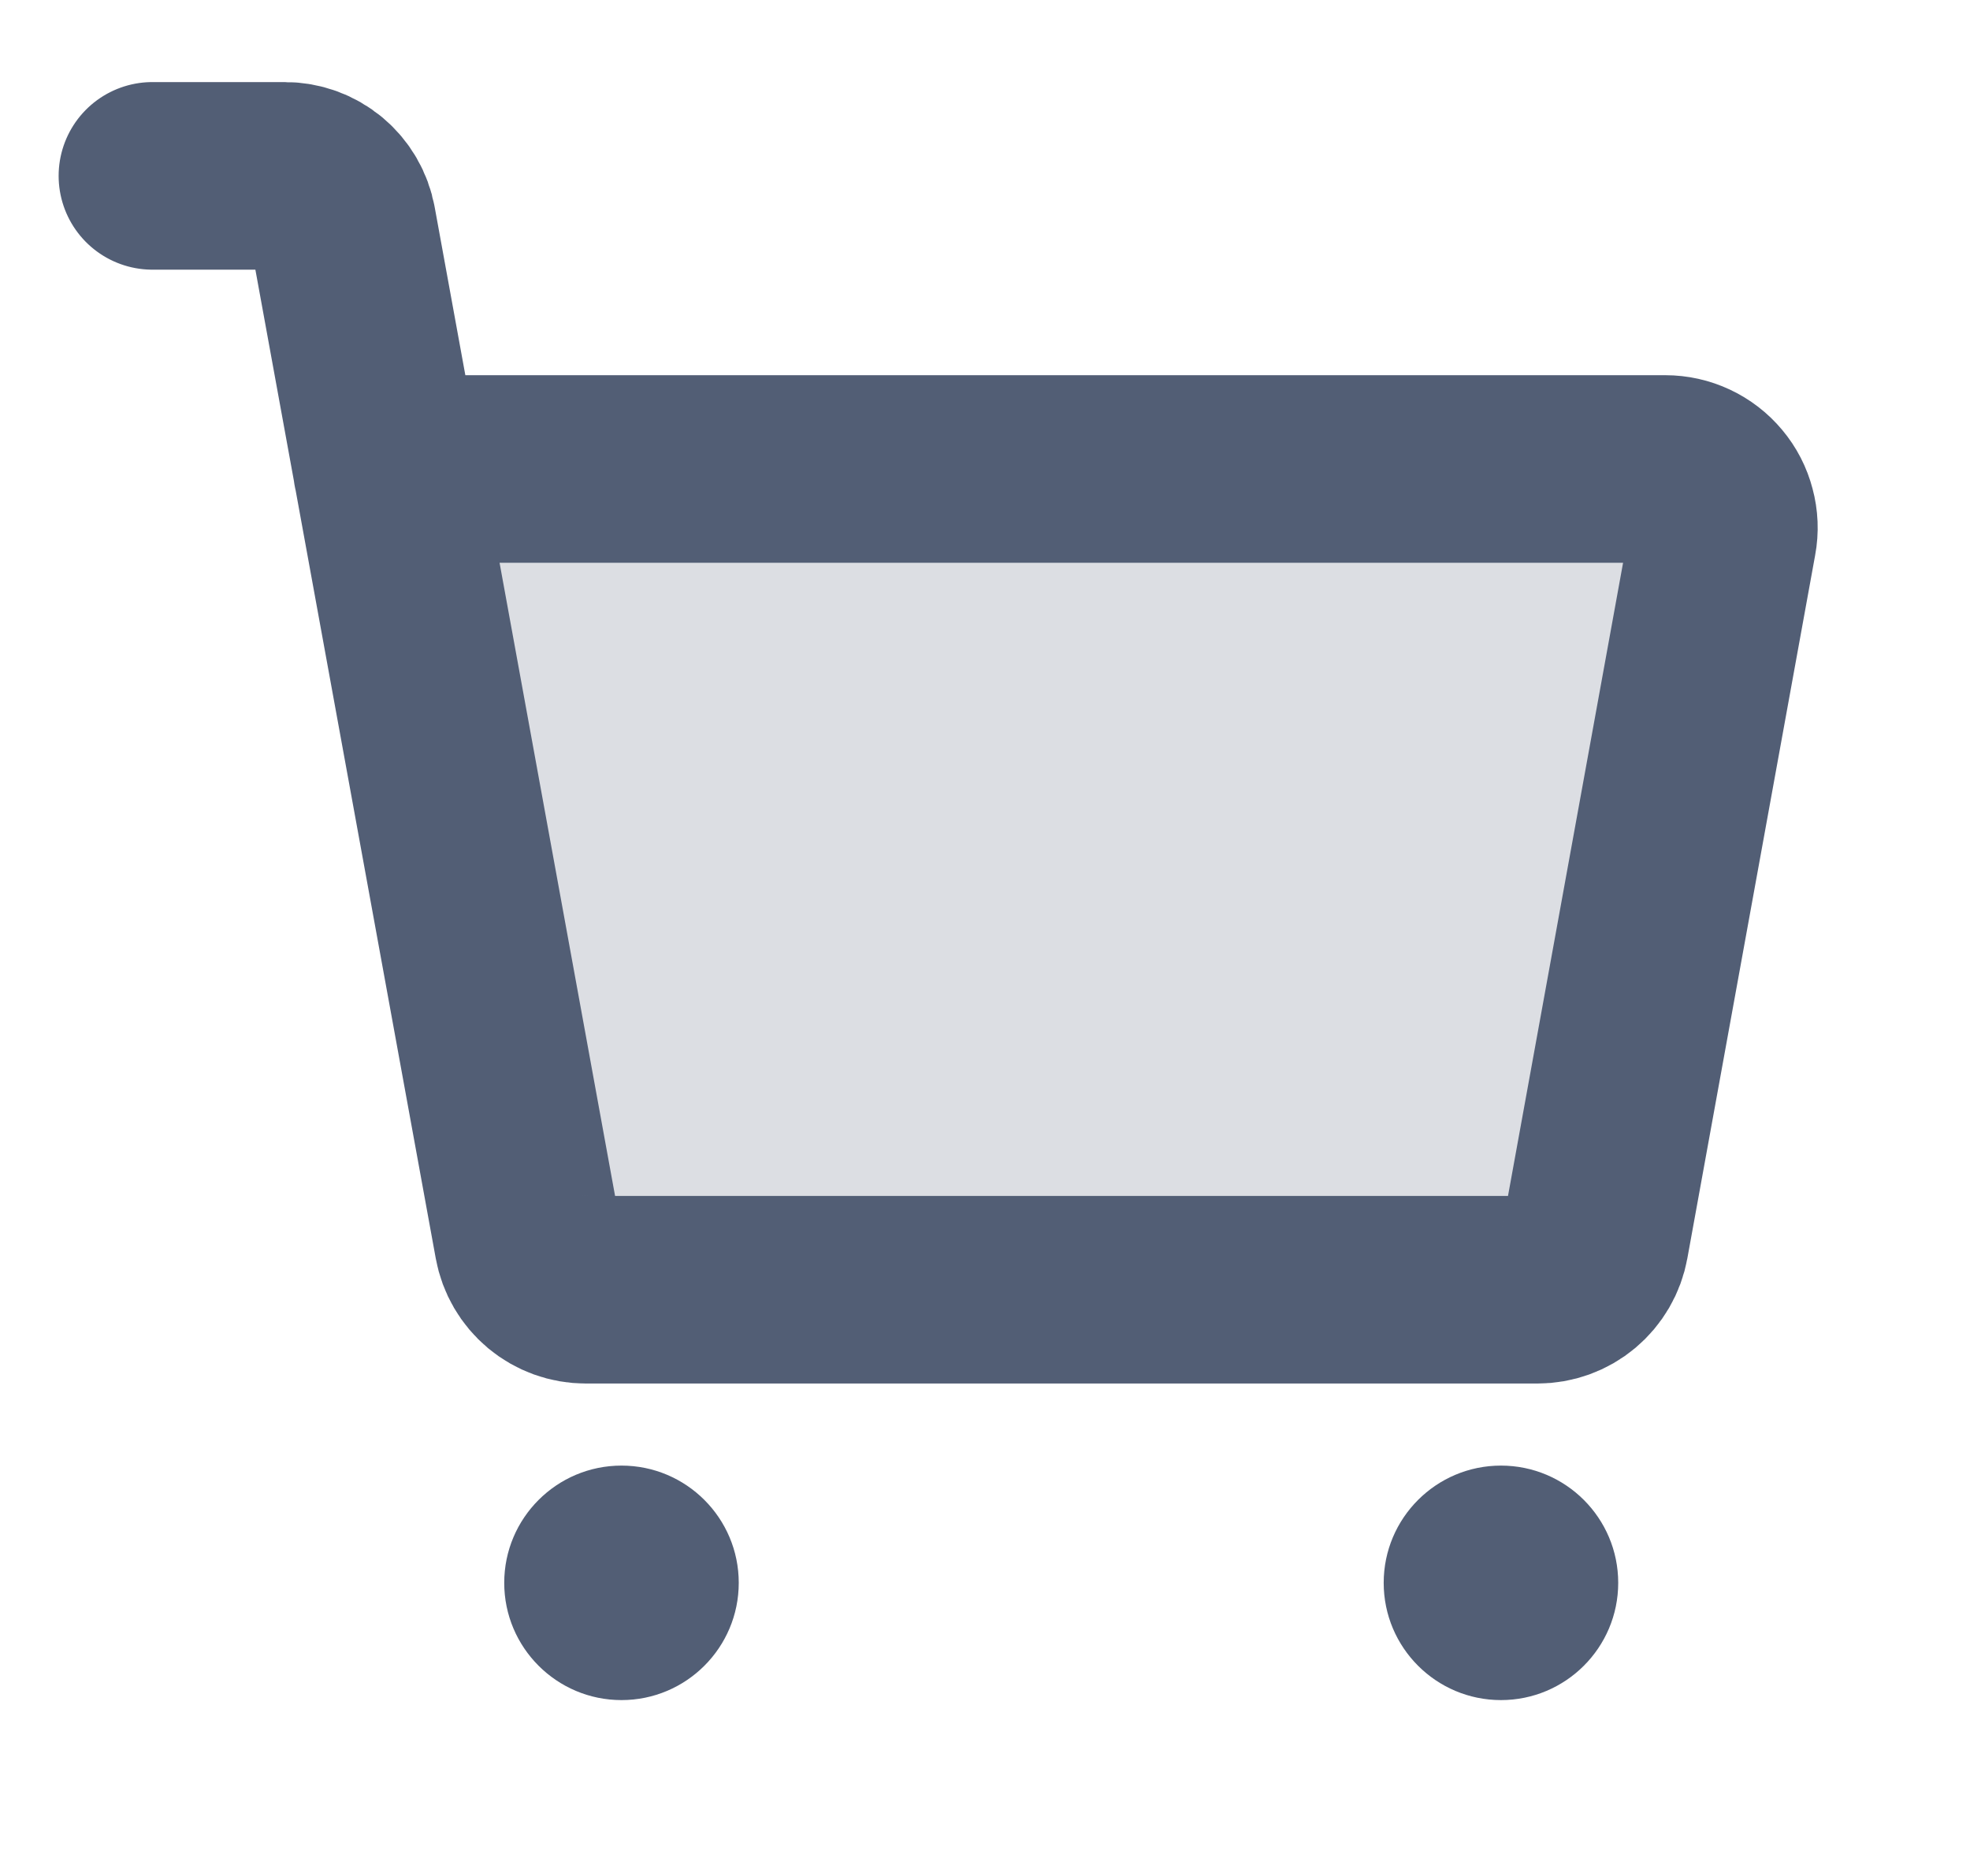<svg width="21" height="20" viewBox="0 0 21 20" fill="none" xmlns="http://www.w3.org/2000/svg">
<path opacity="0.2" d="M4.125 5H17.751C17.843 5 17.933 5.02 18.016 5.059C18.099 5.098 18.172 5.154 18.231 5.225C18.29 5.295 18.332 5.377 18.355 5.466C18.379 5.554 18.383 5.647 18.366 5.737L17.003 13.237C16.977 13.381 16.901 13.511 16.789 13.605C16.677 13.699 16.535 13.75 16.388 13.75H6.244C6.097 13.75 5.956 13.699 5.843 13.605C5.731 13.511 5.655 13.381 5.629 13.237L4.125 5Z" fill="#525E75"/>
<path d="M4.125 5H17.751C17.843 5 17.933 5.02 18.016 5.059C18.099 5.098 18.172 5.154 18.231 5.225C18.29 5.295 18.332 5.377 18.355 5.466C18.379 5.554 18.383 5.647 18.366 5.737L17.003 13.237C16.977 13.381 16.901 13.511 16.789 13.605C16.677 13.699 16.535 13.75 16.388 13.75H6.244C6.097 13.75 5.956 13.699 5.843 13.605C5.731 13.511 5.655 13.381 5.629 13.237L3.65 2.388C3.624 2.244 3.548 2.114 3.436 2.02C3.323 1.926 3.182 1.875 3.035 1.875H1.625" stroke="#525E75" stroke-width="2" stroke-linecap="round" stroke-linejoin="round"/>
<path d="M6.625 18.125C7.315 18.125 7.875 17.565 7.875 16.875C7.875 16.185 7.315 15.625 6.625 15.625C5.935 15.625 5.375 16.185 5.375 16.875C5.375 17.565 5.935 18.125 6.625 18.125Z" fill="#525E75"/>
<path d="M16 18.125C16.69 18.125 17.25 17.565 17.25 16.875C17.25 16.185 16.69 15.625 16 15.625C15.31 15.625 14.75 16.185 14.75 16.875C14.75 17.565 15.31 18.125 16 18.125Z" fill="#525E75"/>
</svg>
